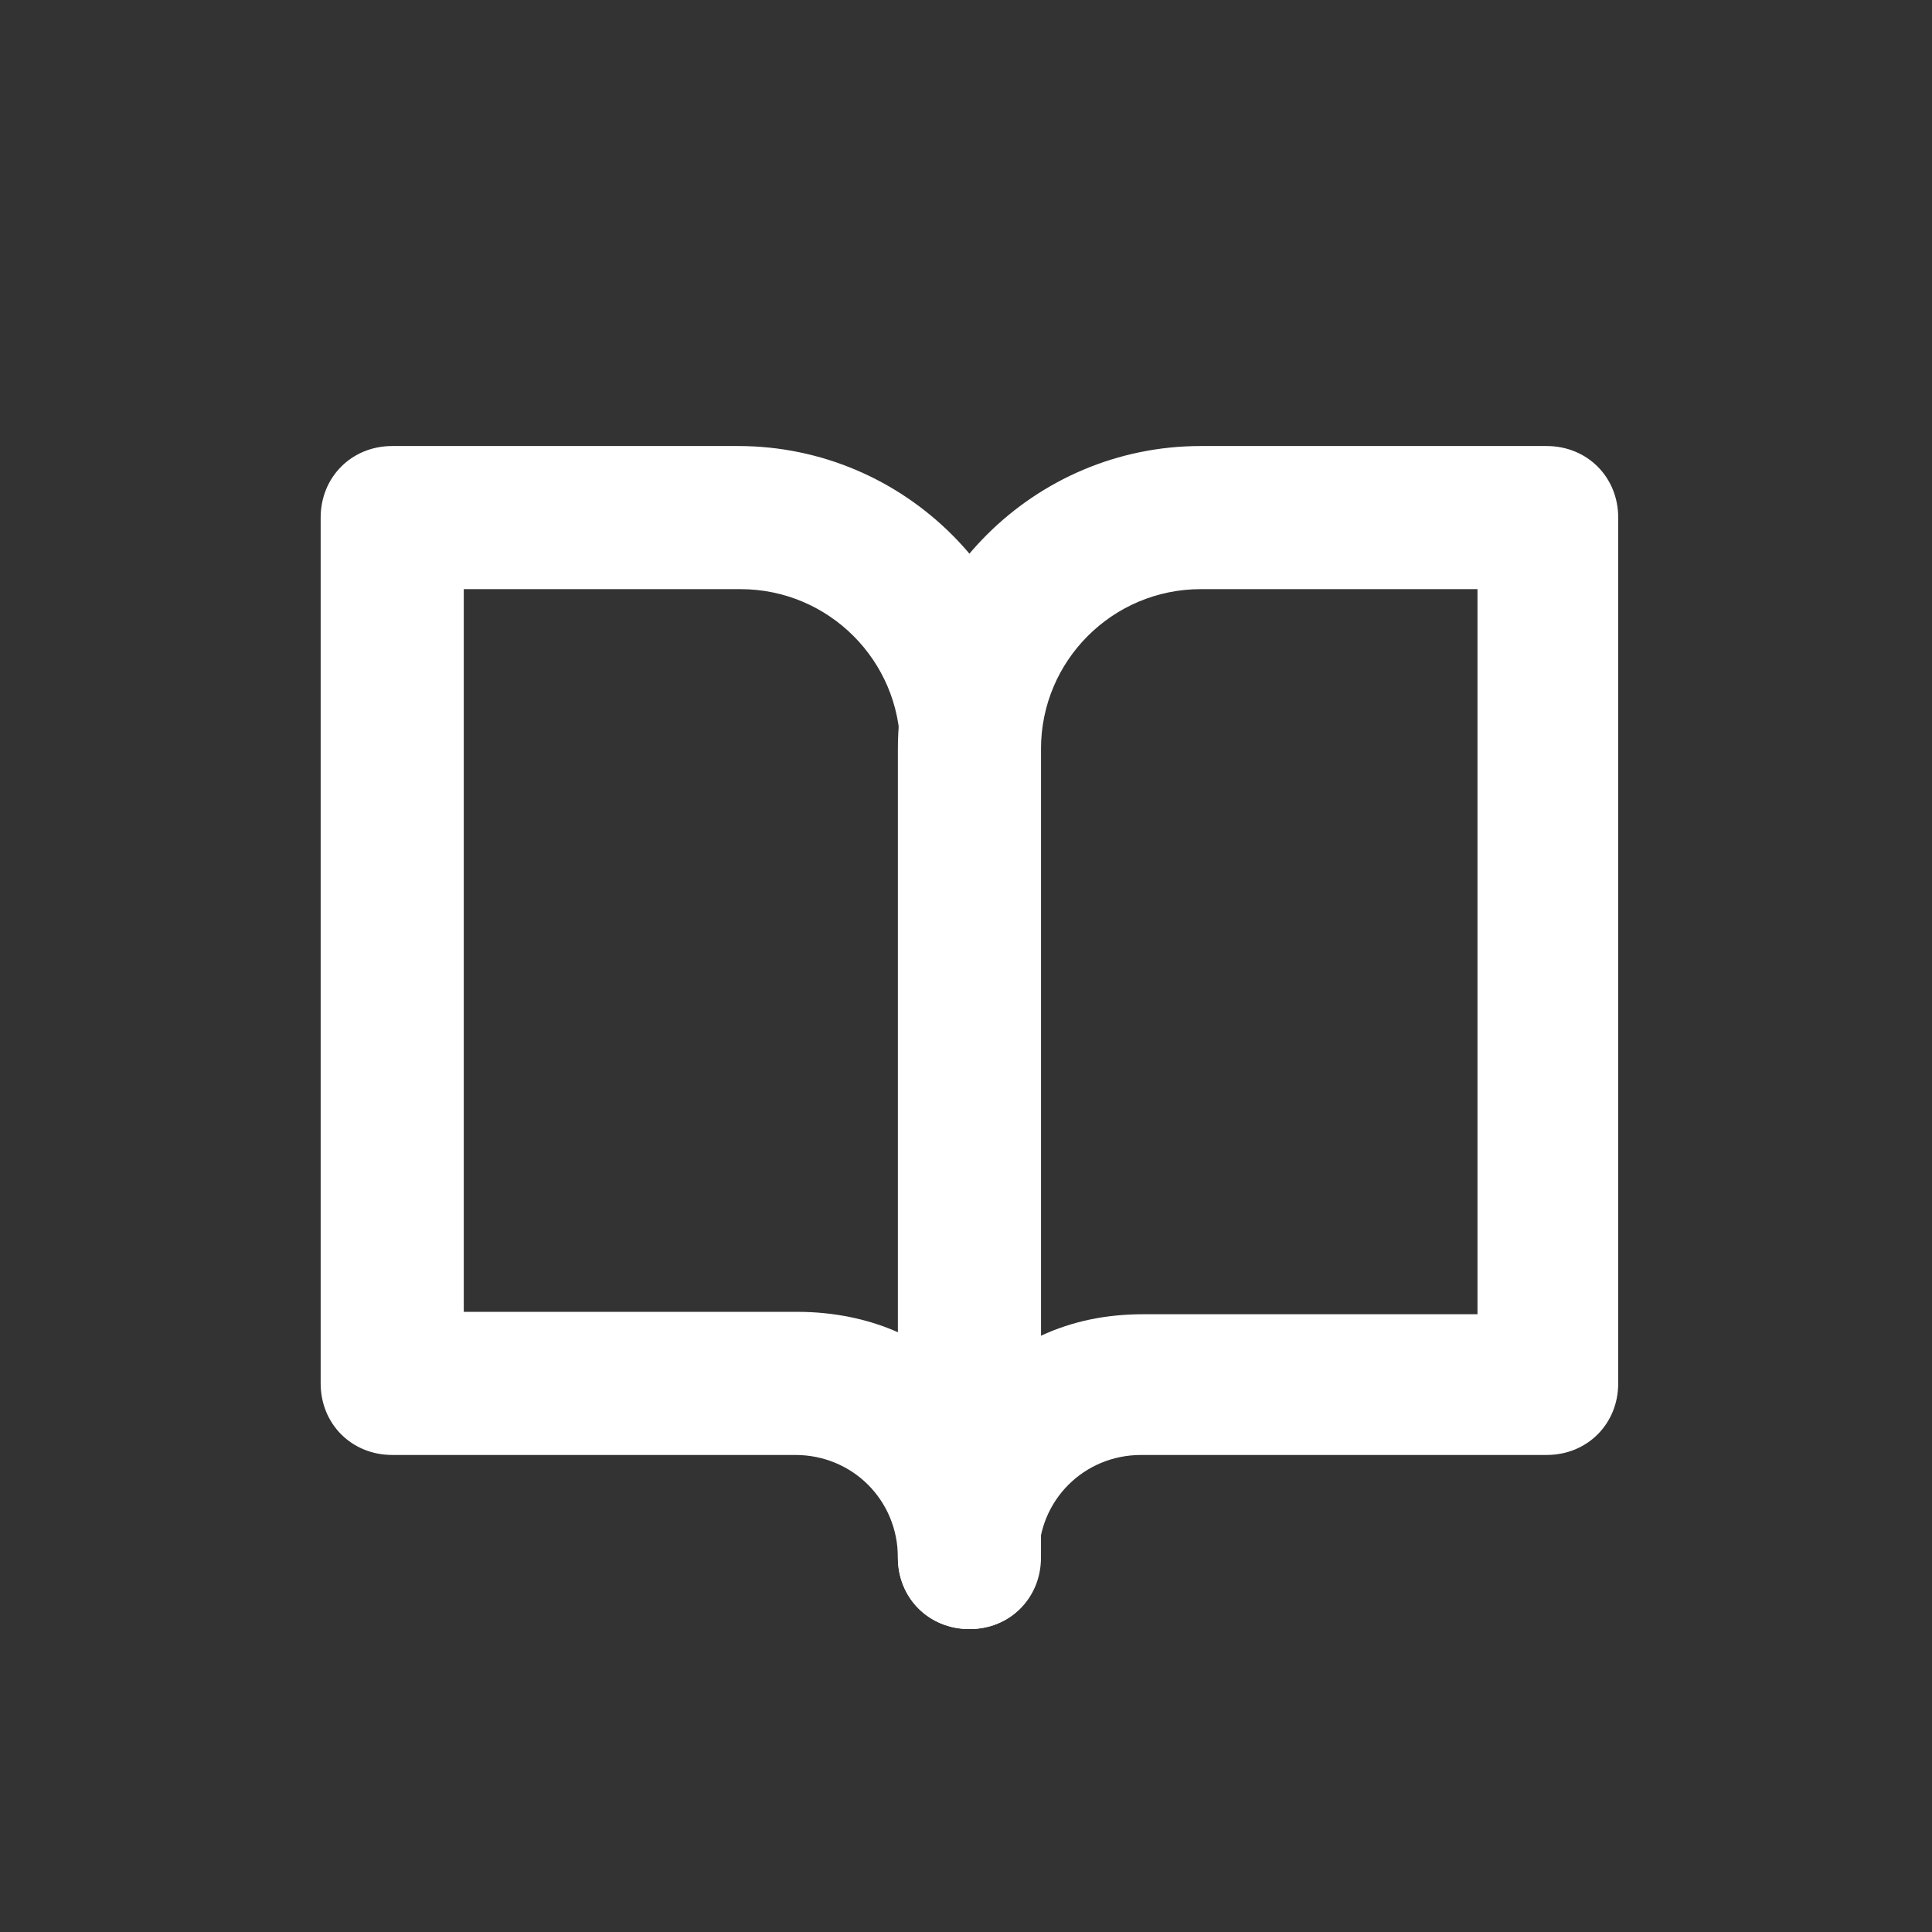 <?xml version="1.0" encoding="UTF-8"?>
<svg xmlns="http://www.w3.org/2000/svg" xmlns:xlink="http://www.w3.org/1999/xlink" version="1.1" id="icona-comunciati-operatori-bianca" x="0px" y="0px" viewBox="0 0 81 81" style="enable-background:new 0 0 81 81;" xml:space="preserve">
<rect x="0" y="0" width="81" height="81" fill="#333333" stroke="none"/>
<style type="text/css">
	.st0{fill:#FFFFFF;}
</style>
<g id="Icon_feather-book-open" transform="translate(13.444 17.2)">
	<path class="st0" d="M27.2,51.1c-1.7,0-3-1.3-3-3c0-2.4-1.9-4.3-4.3-4.3H3c-1.7,0-3-1.3-3-3V4.5c0-1.7,1.3-3,3-3h14.5   c7,0,12.7,5.7,12.7,12.7v33.9C30.2,49.8,28.9,51.1,27.2,51.1z M6,37.8h14c1.5,0,3,0.3,4.3,0.9V14.2c0-3.7-3-6.7-6.7-6.7H6V37.8z"></path>
	<path class="st0" d="M27.2,51.1c-1.7,0-3-1.3-3-3V14.2c0-7,5.7-12.7,12.7-12.7h14.5c1.7,0,3,1.3,3,3v36.3c0,1.7-1.3,3-3,3h-17   c-2.4,0-4.3,1.9-4.3,4.3C30.2,49.8,28.9,51.1,27.2,51.1z M36.9,7.5c-3.7,0-6.7,3-6.7,6.7v24.6c1.3-0.6,2.7-0.9,4.3-0.9h14V7.5H36.9   z"></path>
</g>
</svg>

